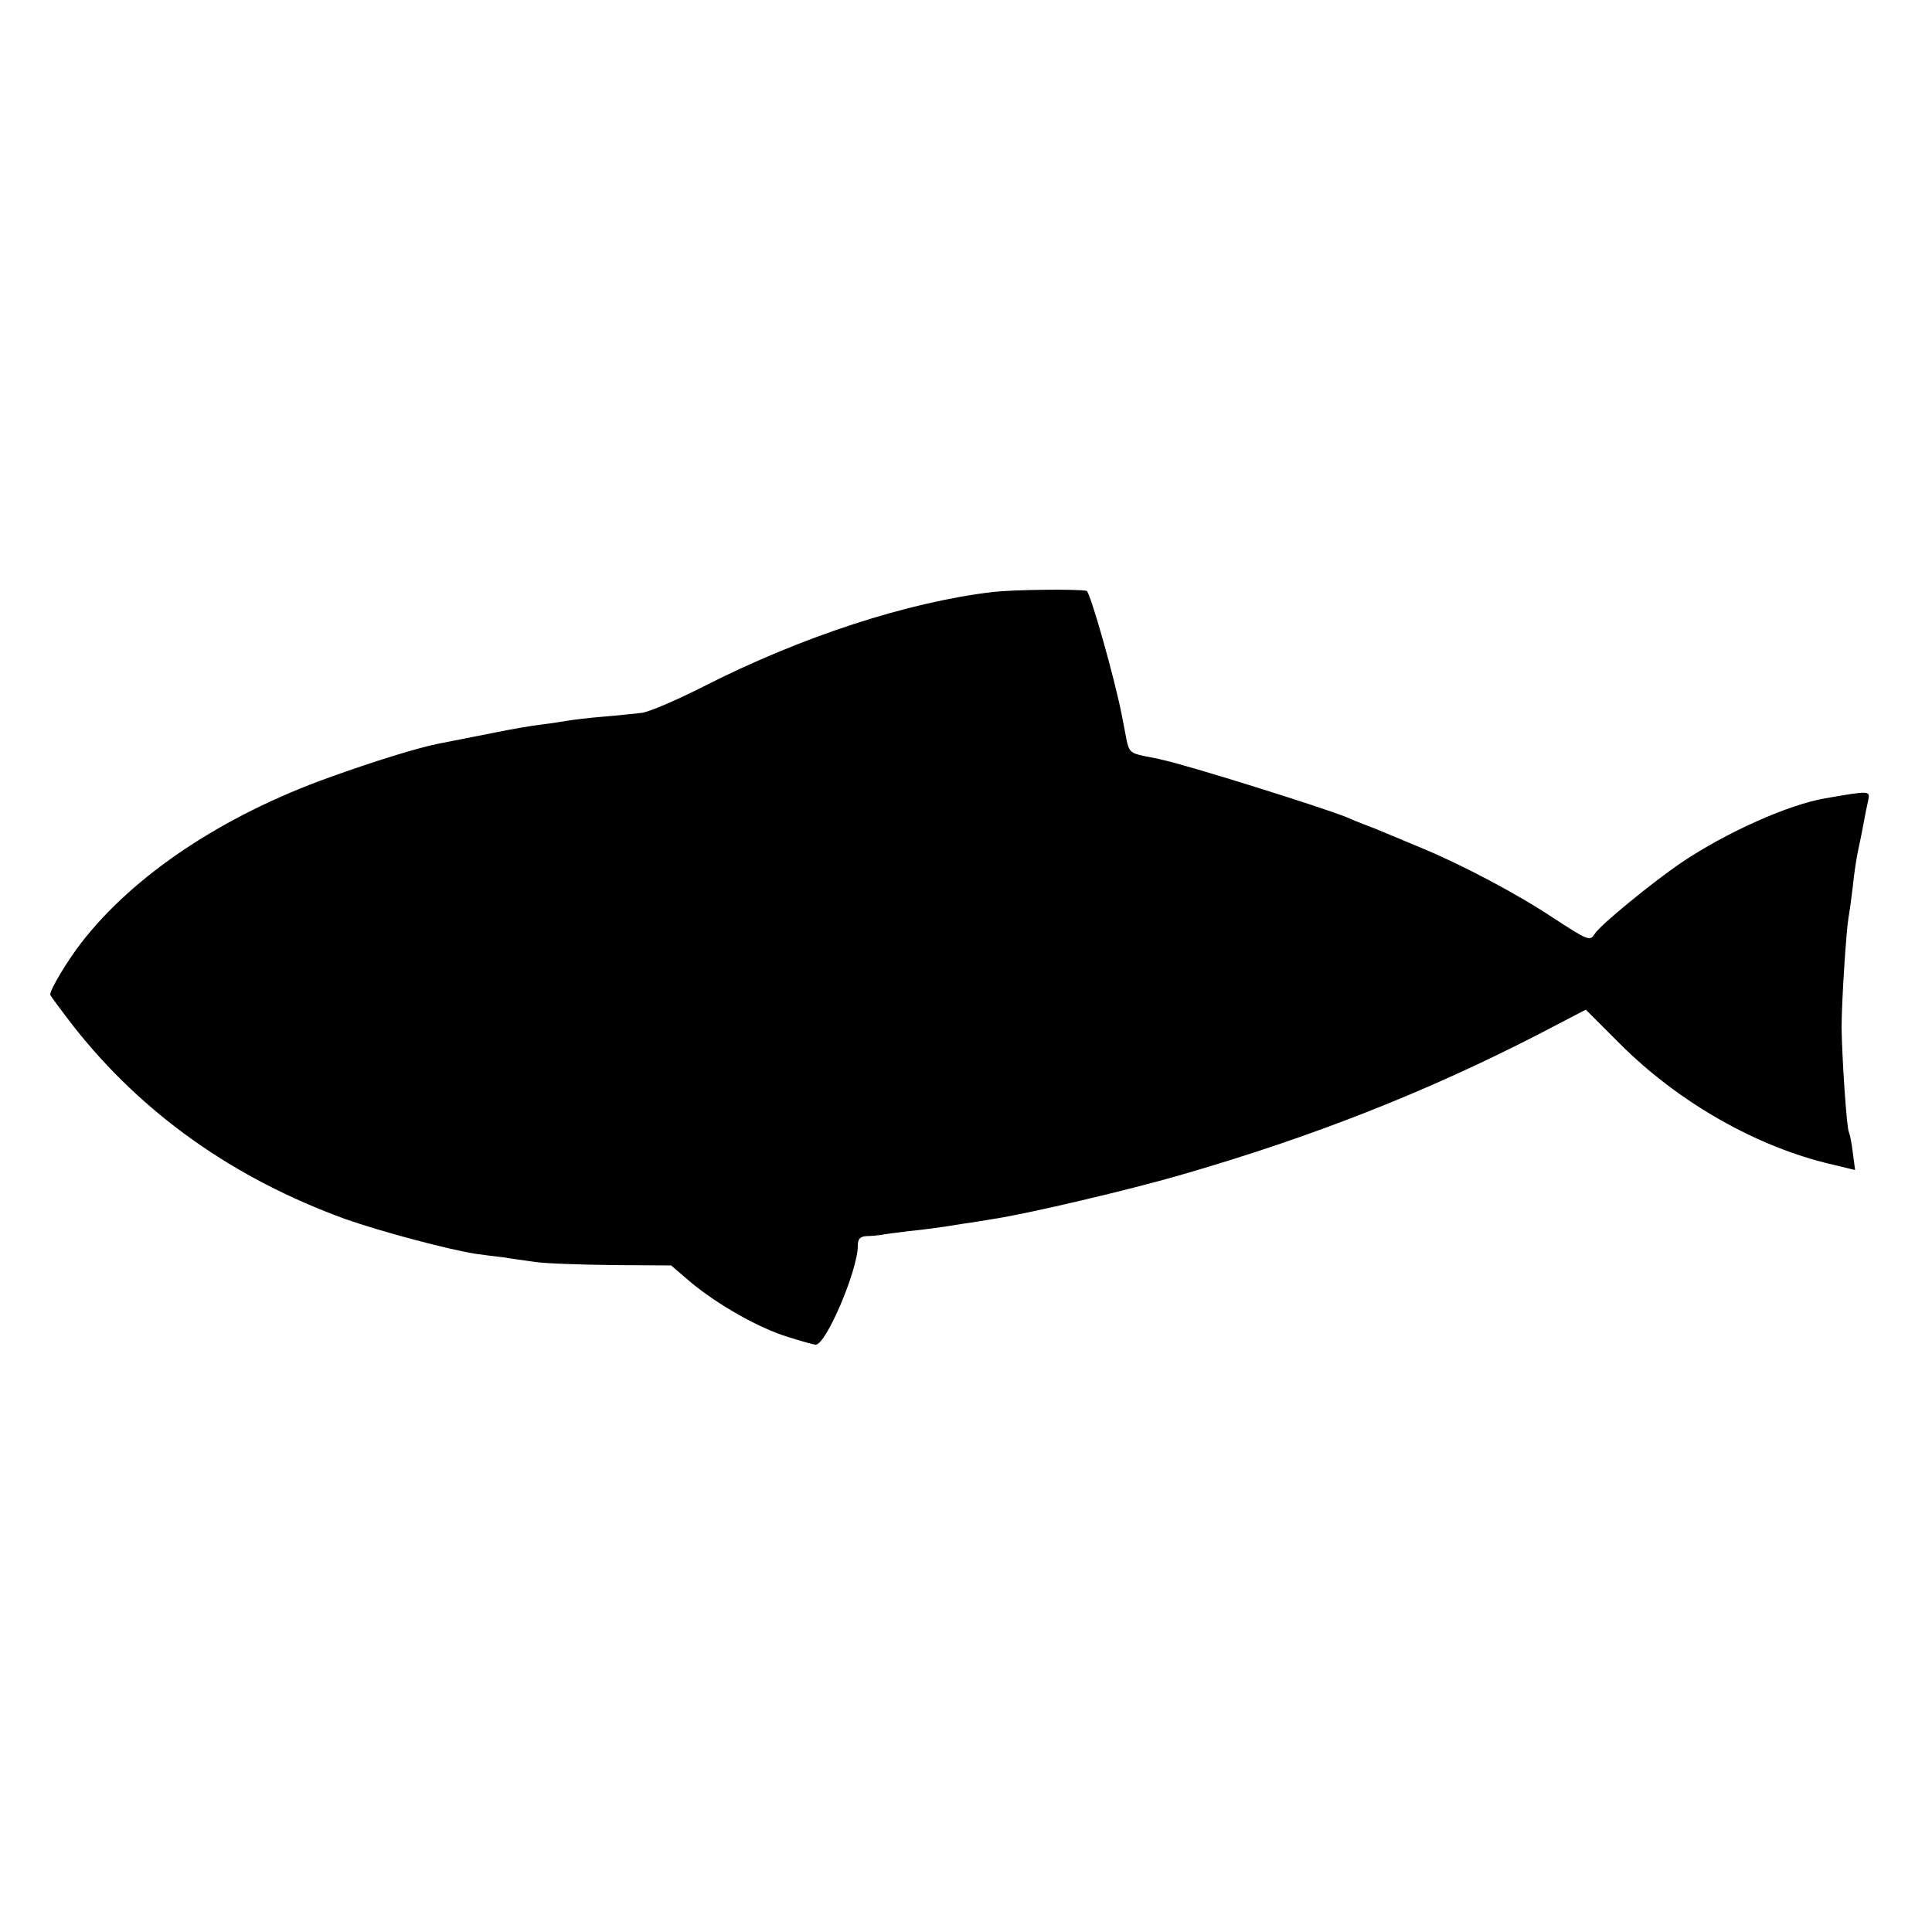<?xml version="1.0" standalone="no"?>
<!DOCTYPE svg PUBLIC "-//W3C//DTD SVG 20010904//EN"
 "http://www.w3.org/TR/2001/REC-SVG-20010904/DTD/svg10.dtd">
<svg version="1.0" xmlns="http://www.w3.org/2000/svg"
 width="500pt" height="500pt" viewBox="0 0 500 500"
 preserveAspectRatio="xMidYMid meet">
<g transform="translate(0,500) scale(0.1,-0.1)"
fill="#000000" stroke="none">
<path d="M2570 3468 c-221 -26 -497 -116 -750 -245 -69 -35 -141 -66 -160 -68
-19 -2 -65 -7 -102 -10 -37 -3 -76 -8 -88 -10 -12 -2 -43 -7 -68 -10 -26 -3
-78 -12 -117 -20 -70 -14 -102 -20 -152 -30 -55 -11 -170 -47 -281 -87 -276
-99 -505 -252 -641 -427 -37 -48 -81 -121 -81 -135 0 -3 28 -40 61 -83 178
-226 414 -393 703 -498 94 -33 267 -79 338 -90 21 -3 53 -7 71 -9 17 -3 55 -8
82 -12 28 -4 118 -7 201 -8 l151 -1 50 -43 c71 -59 177 -119 252 -142 35 -11
67 -20 72 -20 27 0 109 193 109 256 0 18 6 24 23 25 12 0 29 2 37 3 8 2 41 6
73 10 32 3 86 10 120 16 34 5 80 12 102 16 90 14 349 75 480 113 343 99 639
216 930 366 l119 62 88 -88 c152 -152 355 -268 551 -313 l58 -14 -6 46 c-3 25
-8 48 -10 52 -6 9 -18 195 -19 270 0 67 12 252 18 286 2 10 7 46 11 79 3 33
10 78 15 100 5 22 11 54 14 70 3 17 8 41 11 54 5 25 4 25 -111 5 -95 -16 -256
-88 -372 -166 -75 -51 -211 -162 -225 -185 -12 -19 -16 -18 -108 42 -90 60
-233 136 -339 180 -110 46 -115 48 -120 50 -13 5 -48 18 -75 30 -55 23 -418
137 -479 149 -6 2 -27 6 -48 10 -32 7 -37 12 -43 44 -4 21 -9 46 -11 57 -17
91 -83 325 -92 326 -29 5 -189 3 -242 -3z"/>
</g>
</svg>
